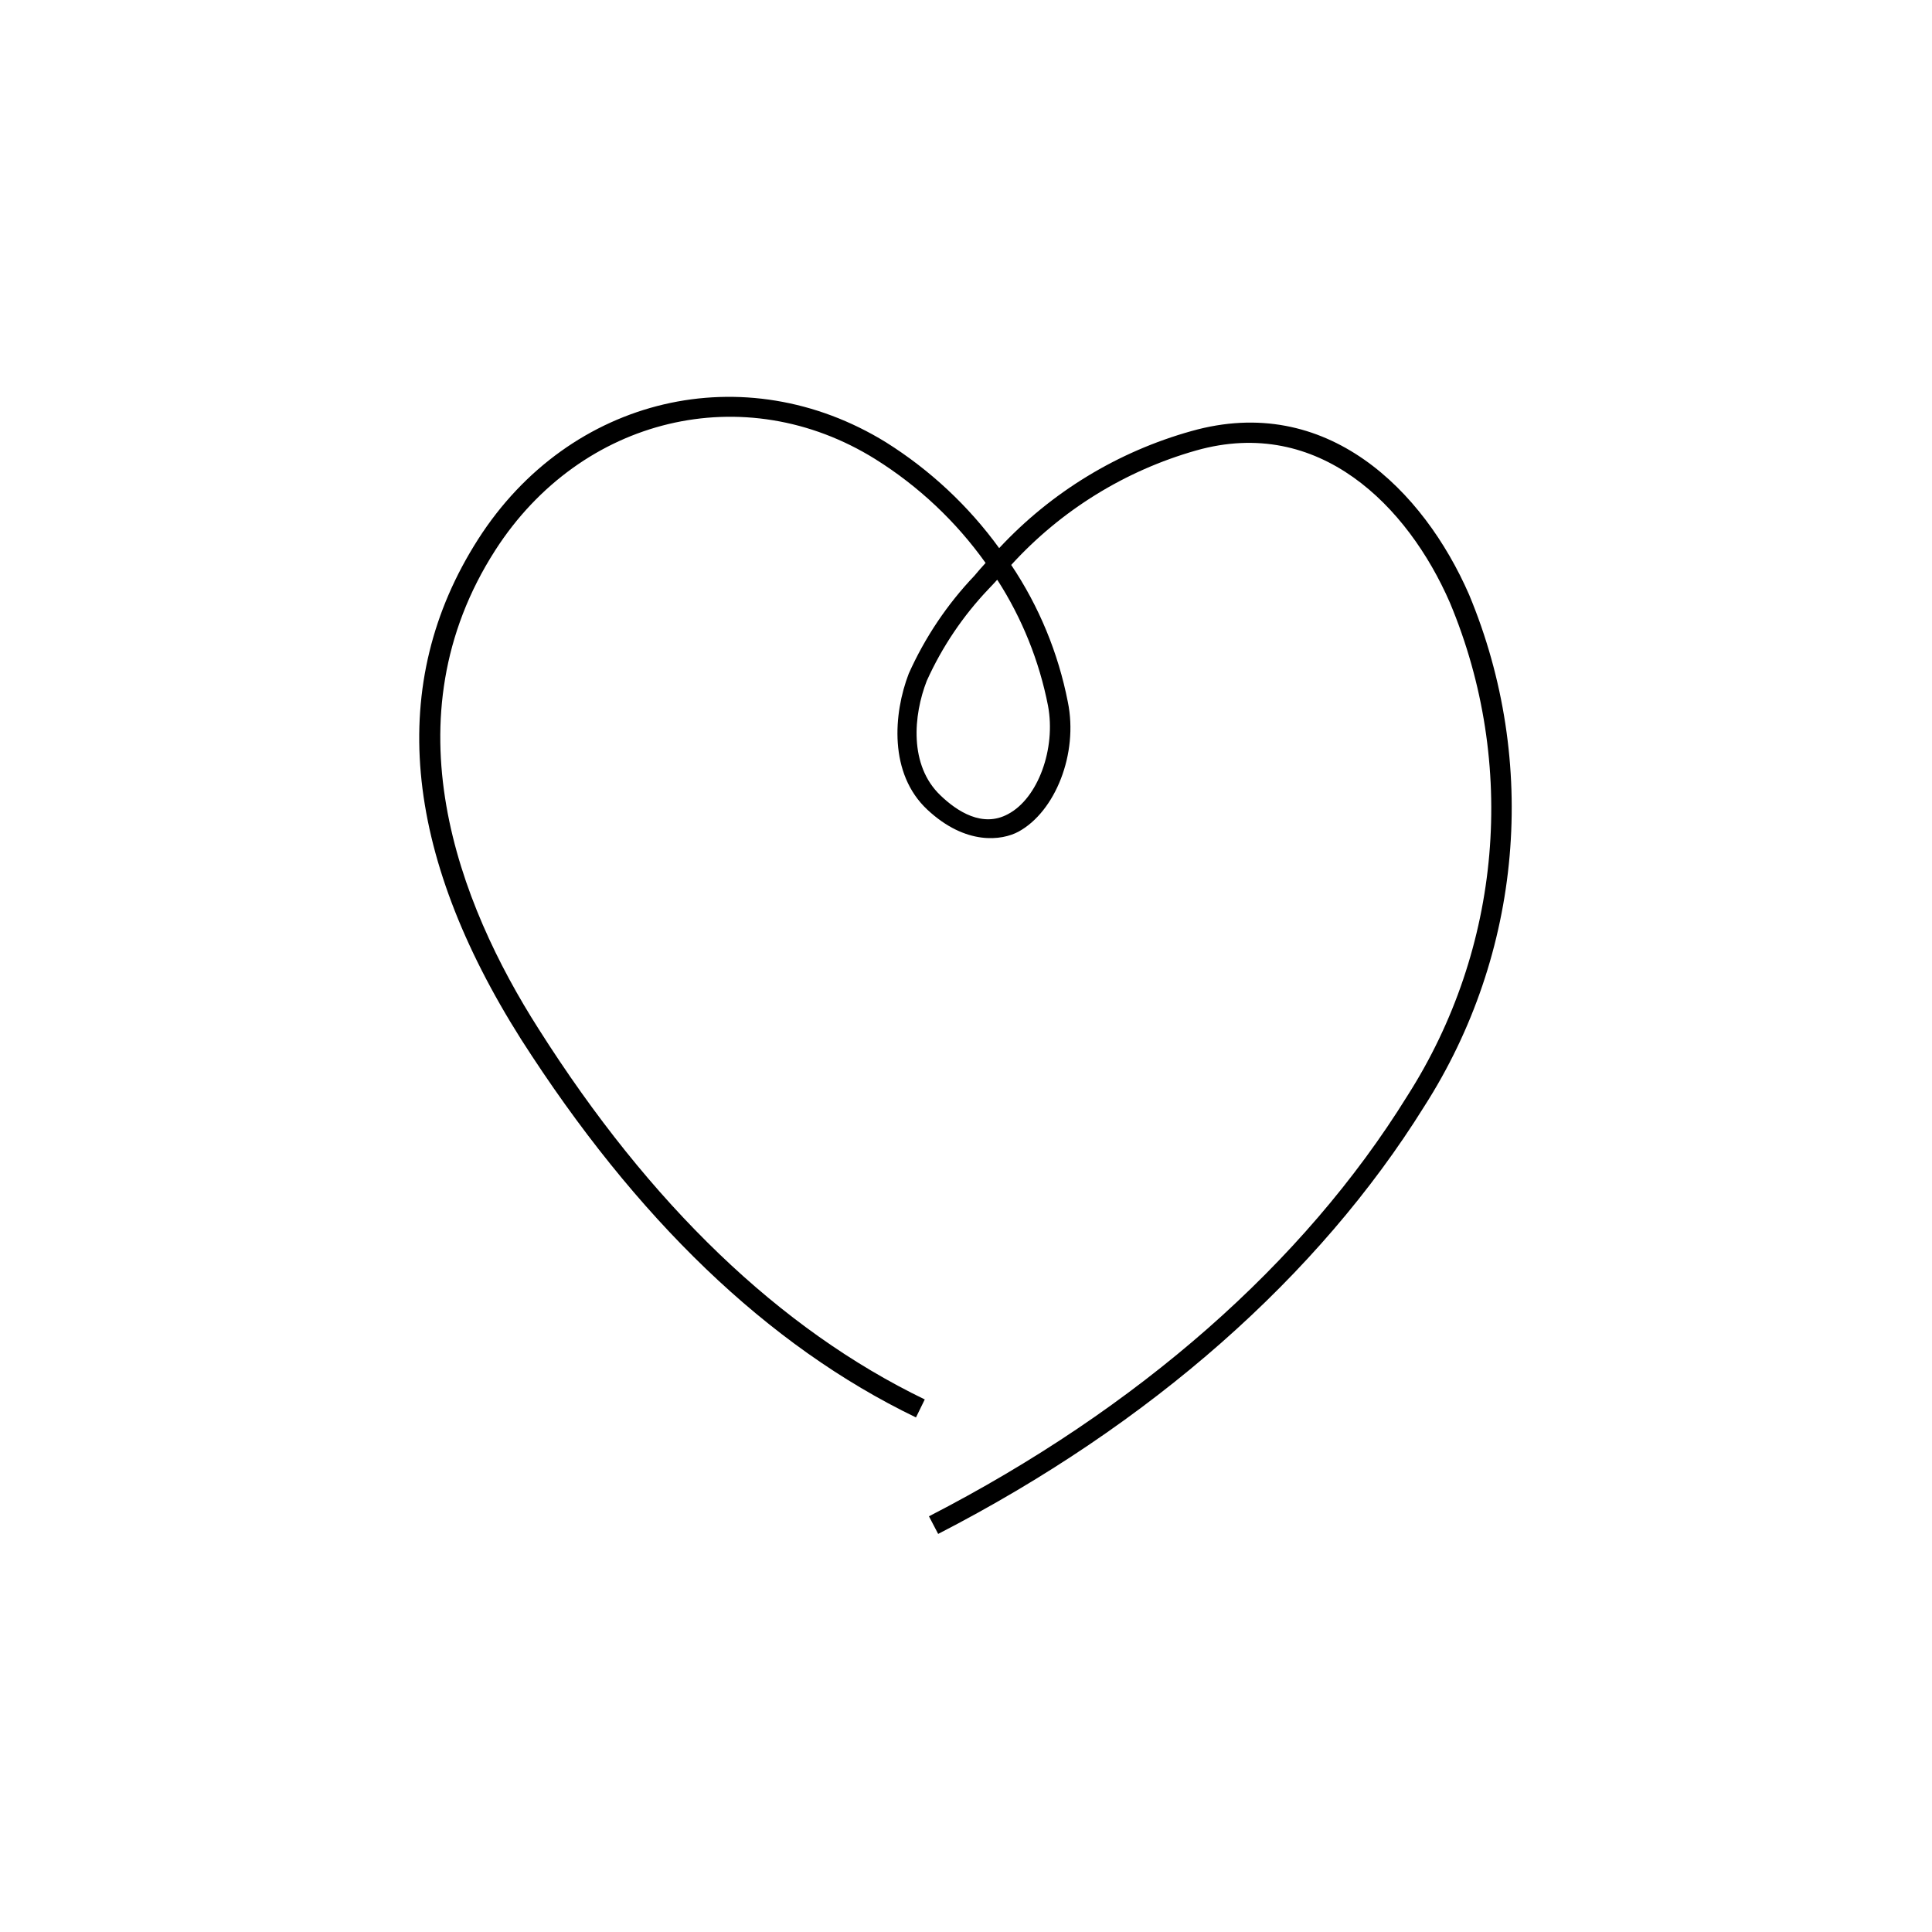 <?xml version="1.0" encoding="UTF-8"?>
<!-- Uploaded to: ICON Repo, www.iconrepo.com, Generator: ICON Repo Mixer Tools -->
<svg fill="#000000" width="800px" height="800px" version="1.1" viewBox="144 144 512 512" xmlns="http://www.w3.org/2000/svg">
 <path d="m386.74 519.64 2.332-4.773c-38.395-18.562-72.812-51.602-102.35-98.215-21.215-33.25-40.145-82.199-11.453-126.86 22.75-35.371 66.078-45.715 100.76-24.078h-0.004c11.43 7.16 21.34 16.492 29.168 27.473-1.008 1.113-2.016 2.227-2.969 3.394-7.227 7.594-13.109 16.363-17.395 25.934-4.082 10.605-5.305 26.516 4.934 36.062 10.234 9.547 19.781 8.168 24.129 5.832 9.758-5.305 15.91-20.684 13.098-34.363v-0.004c-2.535-12.984-7.637-25.336-15.008-36.324 13.188-14.48 30.16-24.988 49-30.336 32.562-9.227 56.109 14.742 67.246 40.305 17.926 42.805 13.703 91.68-11.297 130.78-27.473 44.336-71.328 82.836-126.75 111.37l2.441 4.668c56.266-28.953 100.81-68.305 128.81-113.28 25.973-40.531 30.414-91.227 11.883-135.66-12.039-27.578-37.707-53.457-73.555-43.328h-0.004c-19.52 5.449-37.156 16.188-50.965 31.023-8.117-11.184-18.309-20.707-30.016-28.055-37.281-22.961-83.738-12.355-108.08 25.723-24.344 38.078-19.941 82.996 11.453 132.58 30.336 47.41 65.23 81.141 104.58 100.12zm21.586-221.94h-0.004c6.547 10.168 11.098 21.488 13.418 33.355 2.121 11.348-2.652 24.5-10.605 28.691-6.734 3.66-13.469-0.688-17.926-4.984-8.324-7.953-7.16-21.215-3.606-30.336 4.062-9 9.621-17.25 16.438-24.395 0.797-0.793 1.484-1.59 2.176-2.332z"/>
</svg>